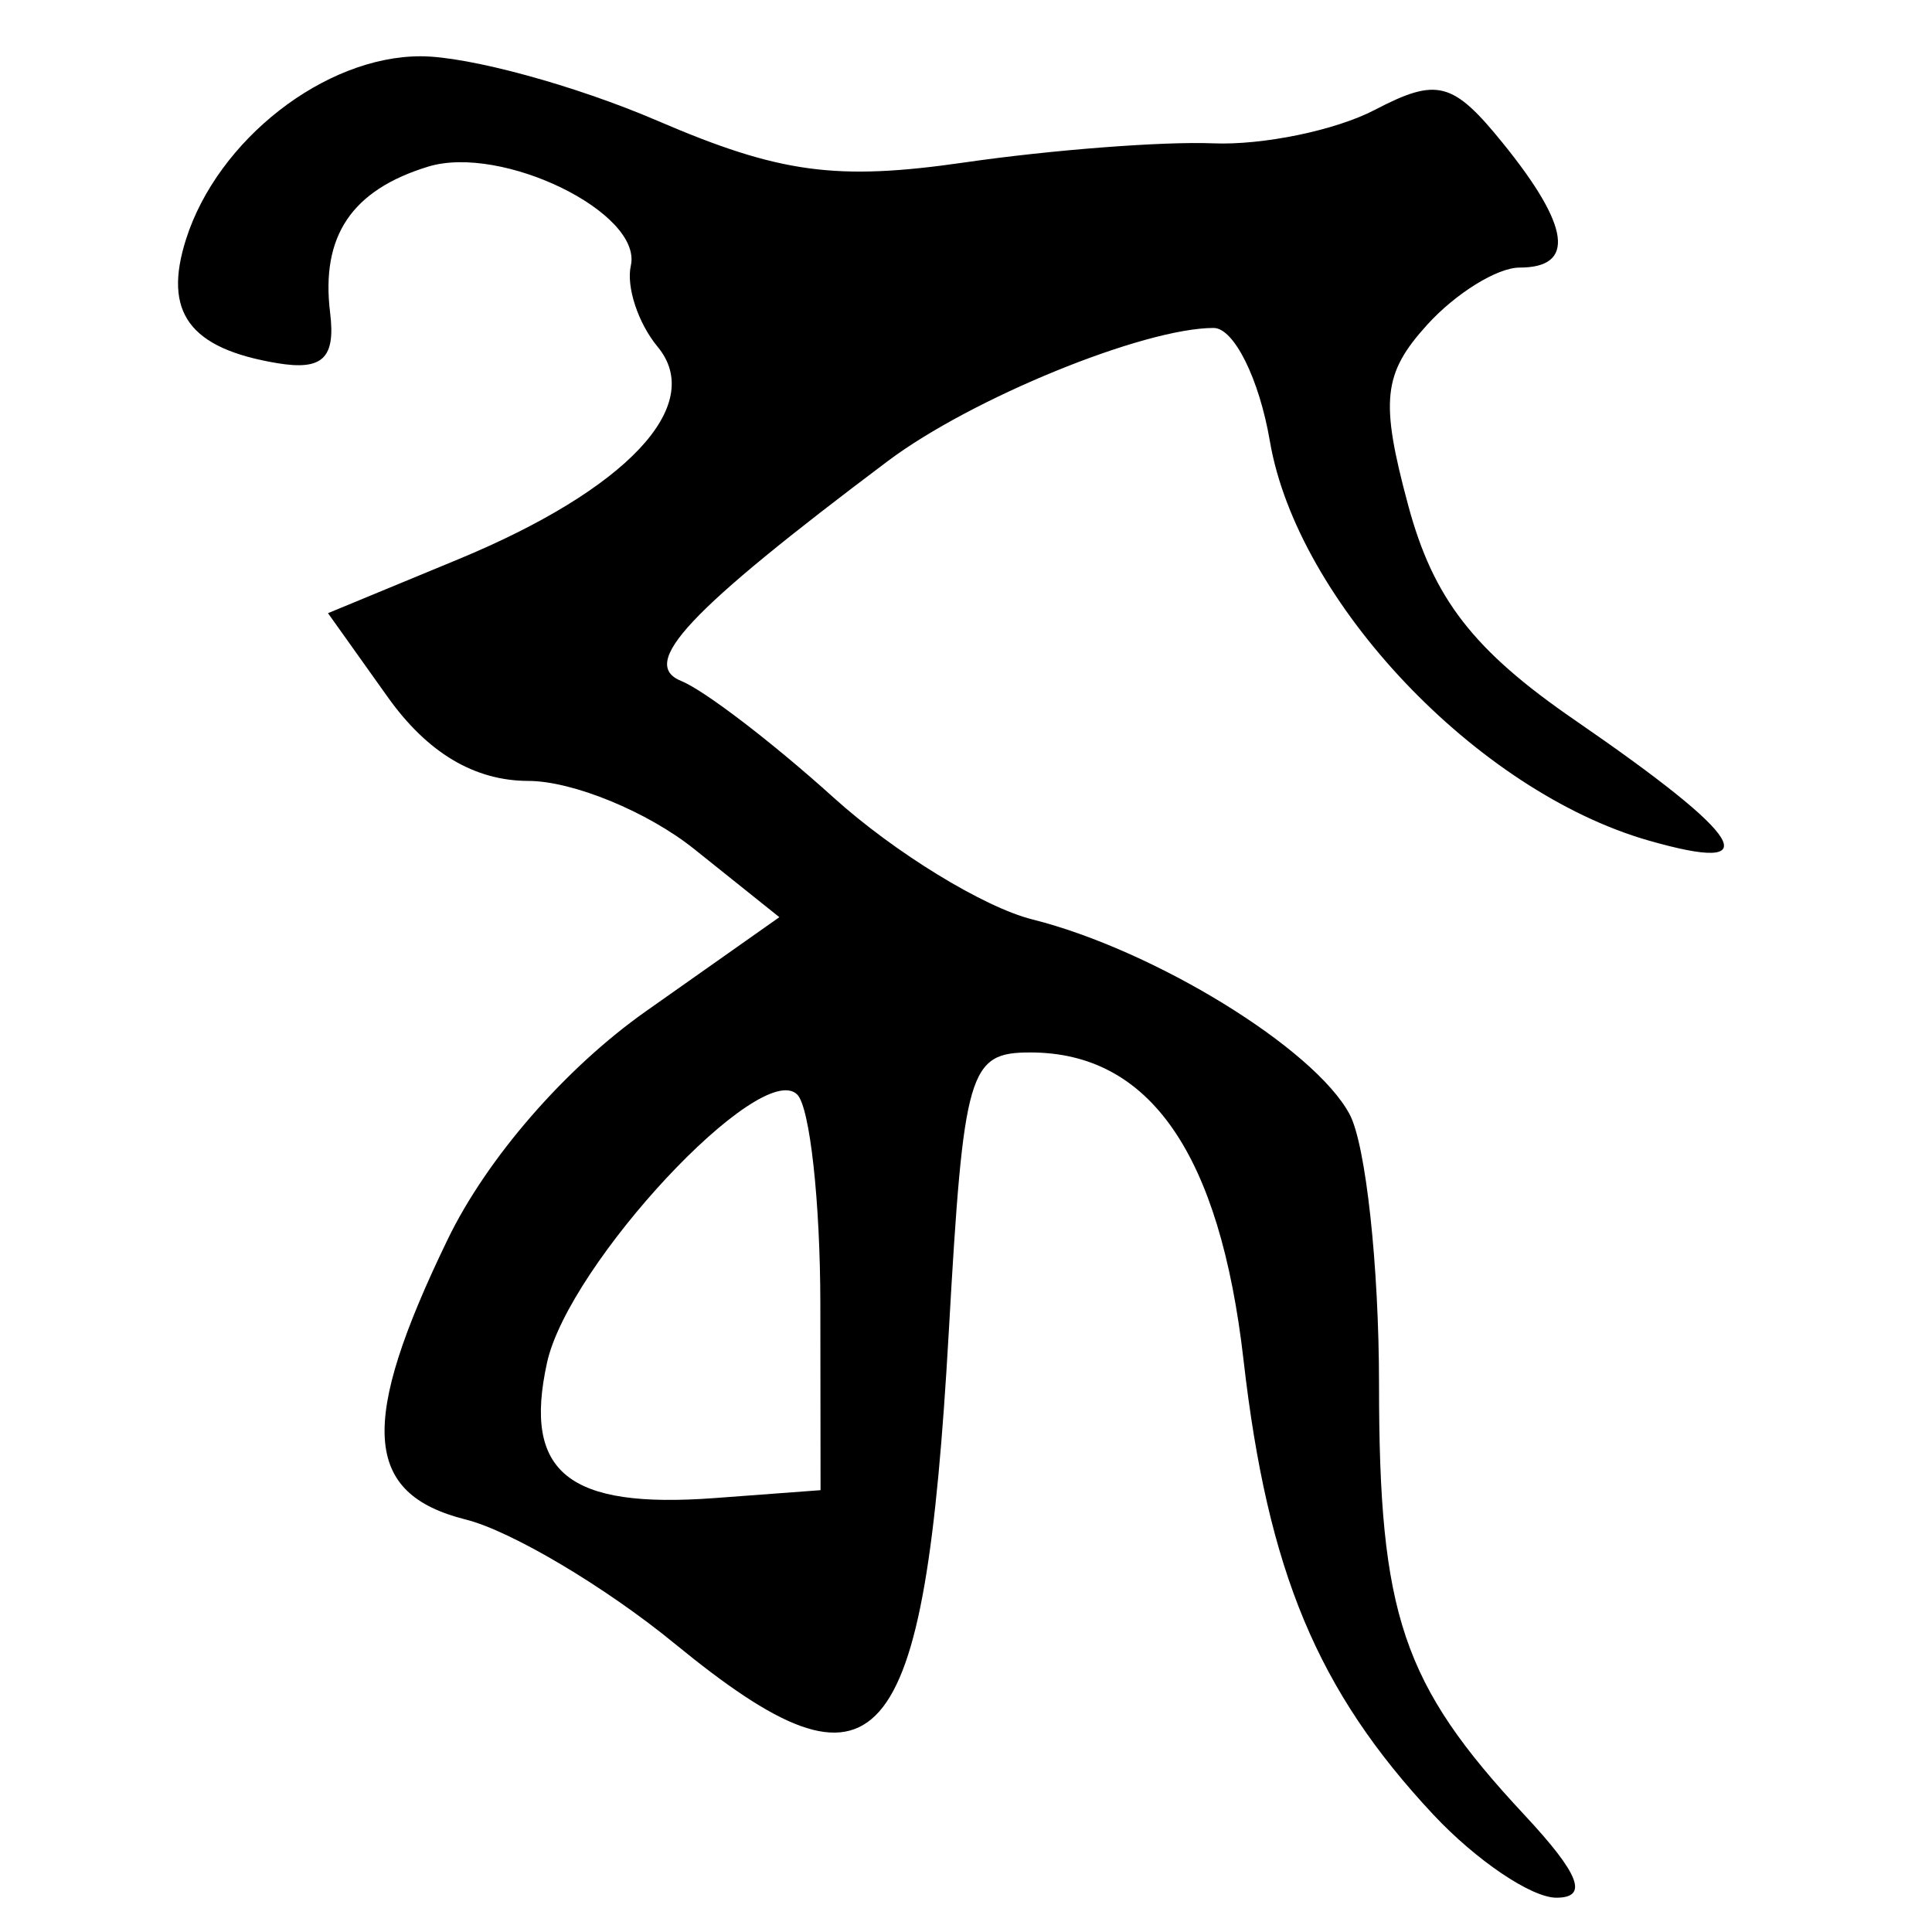 <?xml version="1.0" encoding="UTF-8" standalone="no"?>
<!-- Created with Inkscape (http://www.inkscape.org/) -->
<svg
   xmlns:dc="http://purl.org/dc/elements/1.1/"
   xmlns:cc="http://creativecommons.org/ns#"
   xmlns:rdf="http://www.w3.org/1999/02/22-rdf-syntax-ns#"
   xmlns:svg="http://www.w3.org/2000/svg"
   xmlns="http://www.w3.org/2000/svg"
   xmlns:sodipodi="http://sodipodi.sourceforge.net/DTD/sodipodi-0.dtd"
   xmlns:inkscape="http://www.inkscape.org/namespaces/inkscape"
   width="64px"
   height="64px"
   id="svg2383"
   sodipodi:version="0.32"
   inkscape:version="0.46"
   sodipodi:docname="siddham_ngke.svg"
   inkscape:output_extension="org.inkscape.output.svg.inkscape">
  <defs
     id="defs2385">
    <inkscape:perspective
       sodipodi:type="inkscape:persp3d"
       inkscape:vp_x="0 : 32 : 1"
       inkscape:vp_y="0 : 1000 : 0"
       inkscape:vp_z="64 : 32 : 1"
       inkscape:persp3d-origin="32 : 21.333333 : 1"
       id="perspective2391" />
    <inkscape:perspective
       id="perspective2400"
       inkscape:persp3d-origin="372.04724 : 350.78739 : 1"
       inkscape:vp_z="744.09448 : 526.18109 : 1"
       inkscape:vp_y="0 : 1000 : 0"
       inkscape:vp_x="0 : 526.18109 : 1"
       sodipodi:type="inkscape:persp3d" />
    <inkscape:perspective
       id="perspective2435"
       inkscape:persp3d-origin="372.04724 : 350.78739 : 1"
       inkscape:vp_z="744.09448 : 526.18109 : 1"
       inkscape:vp_y="0 : 1000 : 0"
       inkscape:vp_x="0 : 526.18109 : 1"
       sodipodi:type="inkscape:persp3d" />
    <inkscape:perspective
       id="perspective2470"
       inkscape:persp3d-origin="372.04724 : 350.78739 : 1"
       inkscape:vp_z="744.09448 : 526.18109 : 1"
       inkscape:vp_y="0 : 1000 : 0"
       inkscape:vp_x="0 : 526.18109 : 1"
       sodipodi:type="inkscape:persp3d" />
    <inkscape:perspective
       id="perspective2505"
       inkscape:persp3d-origin="372.04724 : 350.78739 : 1"
       inkscape:vp_z="744.09448 : 526.18109 : 1"
       inkscape:vp_y="0 : 1000 : 0"
       inkscape:vp_x="0 : 526.18109 : 1"
       sodipodi:type="inkscape:persp3d" />
    <inkscape:perspective
       id="perspective2540"
       inkscape:persp3d-origin="372.04724 : 350.78739 : 1"
       inkscape:vp_z="744.09448 : 526.18109 : 1"
       inkscape:vp_y="0 : 1000 : 0"
       inkscape:vp_x="0 : 526.18109 : 1"
       sodipodi:type="inkscape:persp3d" />
  </defs>
  <sodipodi:namedview
     id="base"
     pagecolor="#ffffff"
     bordercolor="#666666"
     borderopacity="1.0"
     inkscape:pageopacity="0.0"
     inkscape:pageshadow="2"
     inkscape:zoom="5.5"
     inkscape:cx="32"
     inkscape:cy="32"
     inkscape:current-layer="layer1"
     showgrid="true"
     inkscape:document-units="px"
     inkscape:grid-bbox="true"
     inkscape:window-width="640"
     inkscape:window-height="688"
     inkscape:window-x="112"
     inkscape:window-y="112" />
  <g
     id="layer1"
     inkscape:label="Layer 1"
     inkscape:groupmode="layer">
    <path
       style="fill:#000000"
       d="M 47.483,60.114 C 43.643,56.01 41.995,52.064 41.194,45.055 C 40.411,38.216 38.088,34.864 34.13,34.864 C 32.091,34.864 31.921,35.443 31.43,44.114 C 30.624,58.312 29.134,60.007 22.346,54.444 C 20.05,52.564 16.937,50.715 15.427,50.336 C 12.028,49.483 11.879,47.154 14.832,41.053 C 16.133,38.365 18.728,35.38 21.4,33.497 L 25.817,30.383 L 22.999,28.128 C 21.45,26.888 18.975,25.871 17.5,25.869 C 15.713,25.865 14.158,24.937 12.842,23.088 L 10.865,20.312 L 15.169,18.532 C 20.772,16.215 23.392,13.425 21.785,11.488 C 21.14,10.71 20.74,9.501 20.897,8.801 C 21.289,7.048 16.628,4.771 14.182,5.52 C 11.646,6.297 10.623,7.824 10.936,10.364 C 11.121,11.866 10.685,12.281 9.182,12.03 C 6.275,11.545 5.393,10.349 6.161,7.93 C 7.207,4.634 10.757,1.864 13.935,1.864 C 15.517,1.864 19.045,2.825 21.776,3.999 C 25.827,5.742 27.702,5.996 31.961,5.38 C 34.833,4.964 38.532,4.68 40.182,4.748 C 41.832,4.816 44.243,4.318 45.539,3.641 C 47.608,2.561 48.128,2.697 49.789,4.748 C 52.018,7.501 52.2,8.864 50.337,8.864 C 49.597,8.864 48.218,9.719 47.272,10.764 C 45.81,12.379 45.716,13.278 46.648,16.738 C 47.48,19.83 48.809,21.543 52.162,23.85 C 57.844,27.76 58.595,28.986 54.604,27.841 C 48.927,26.213 42.973,19.932 42.066,14.614 C 41.714,12.551 40.876,10.864 40.203,10.864 C 37.882,10.864 32.173,13.197 29.405,15.277 C 22.769,20.265 21.153,21.988 22.573,22.562 C 23.339,22.872 25.608,24.609 27.616,26.423 C 29.624,28.237 32.584,30.052 34.195,30.456 C 38.237,31.471 43.537,34.725 44.708,36.912 C 45.243,37.913 45.682,41.941 45.682,45.864 C 45.682,53.494 46.456,55.787 50.491,60.114 C 52.33,62.085 52.631,62.864 51.556,62.864 C 50.731,62.864 48.898,61.626 47.483,60.114 z M 27.175,43.19 C 27.172,39.795 26.827,36.676 26.41,36.259 C 25.202,35.051 18.84,41.868 18.121,45.14 C 17.321,48.781 18.817,49.987 23.682,49.625 L 27.182,49.364 L 27.175,43.19 z"
       id="path2546" />
  </g>
</svg>
